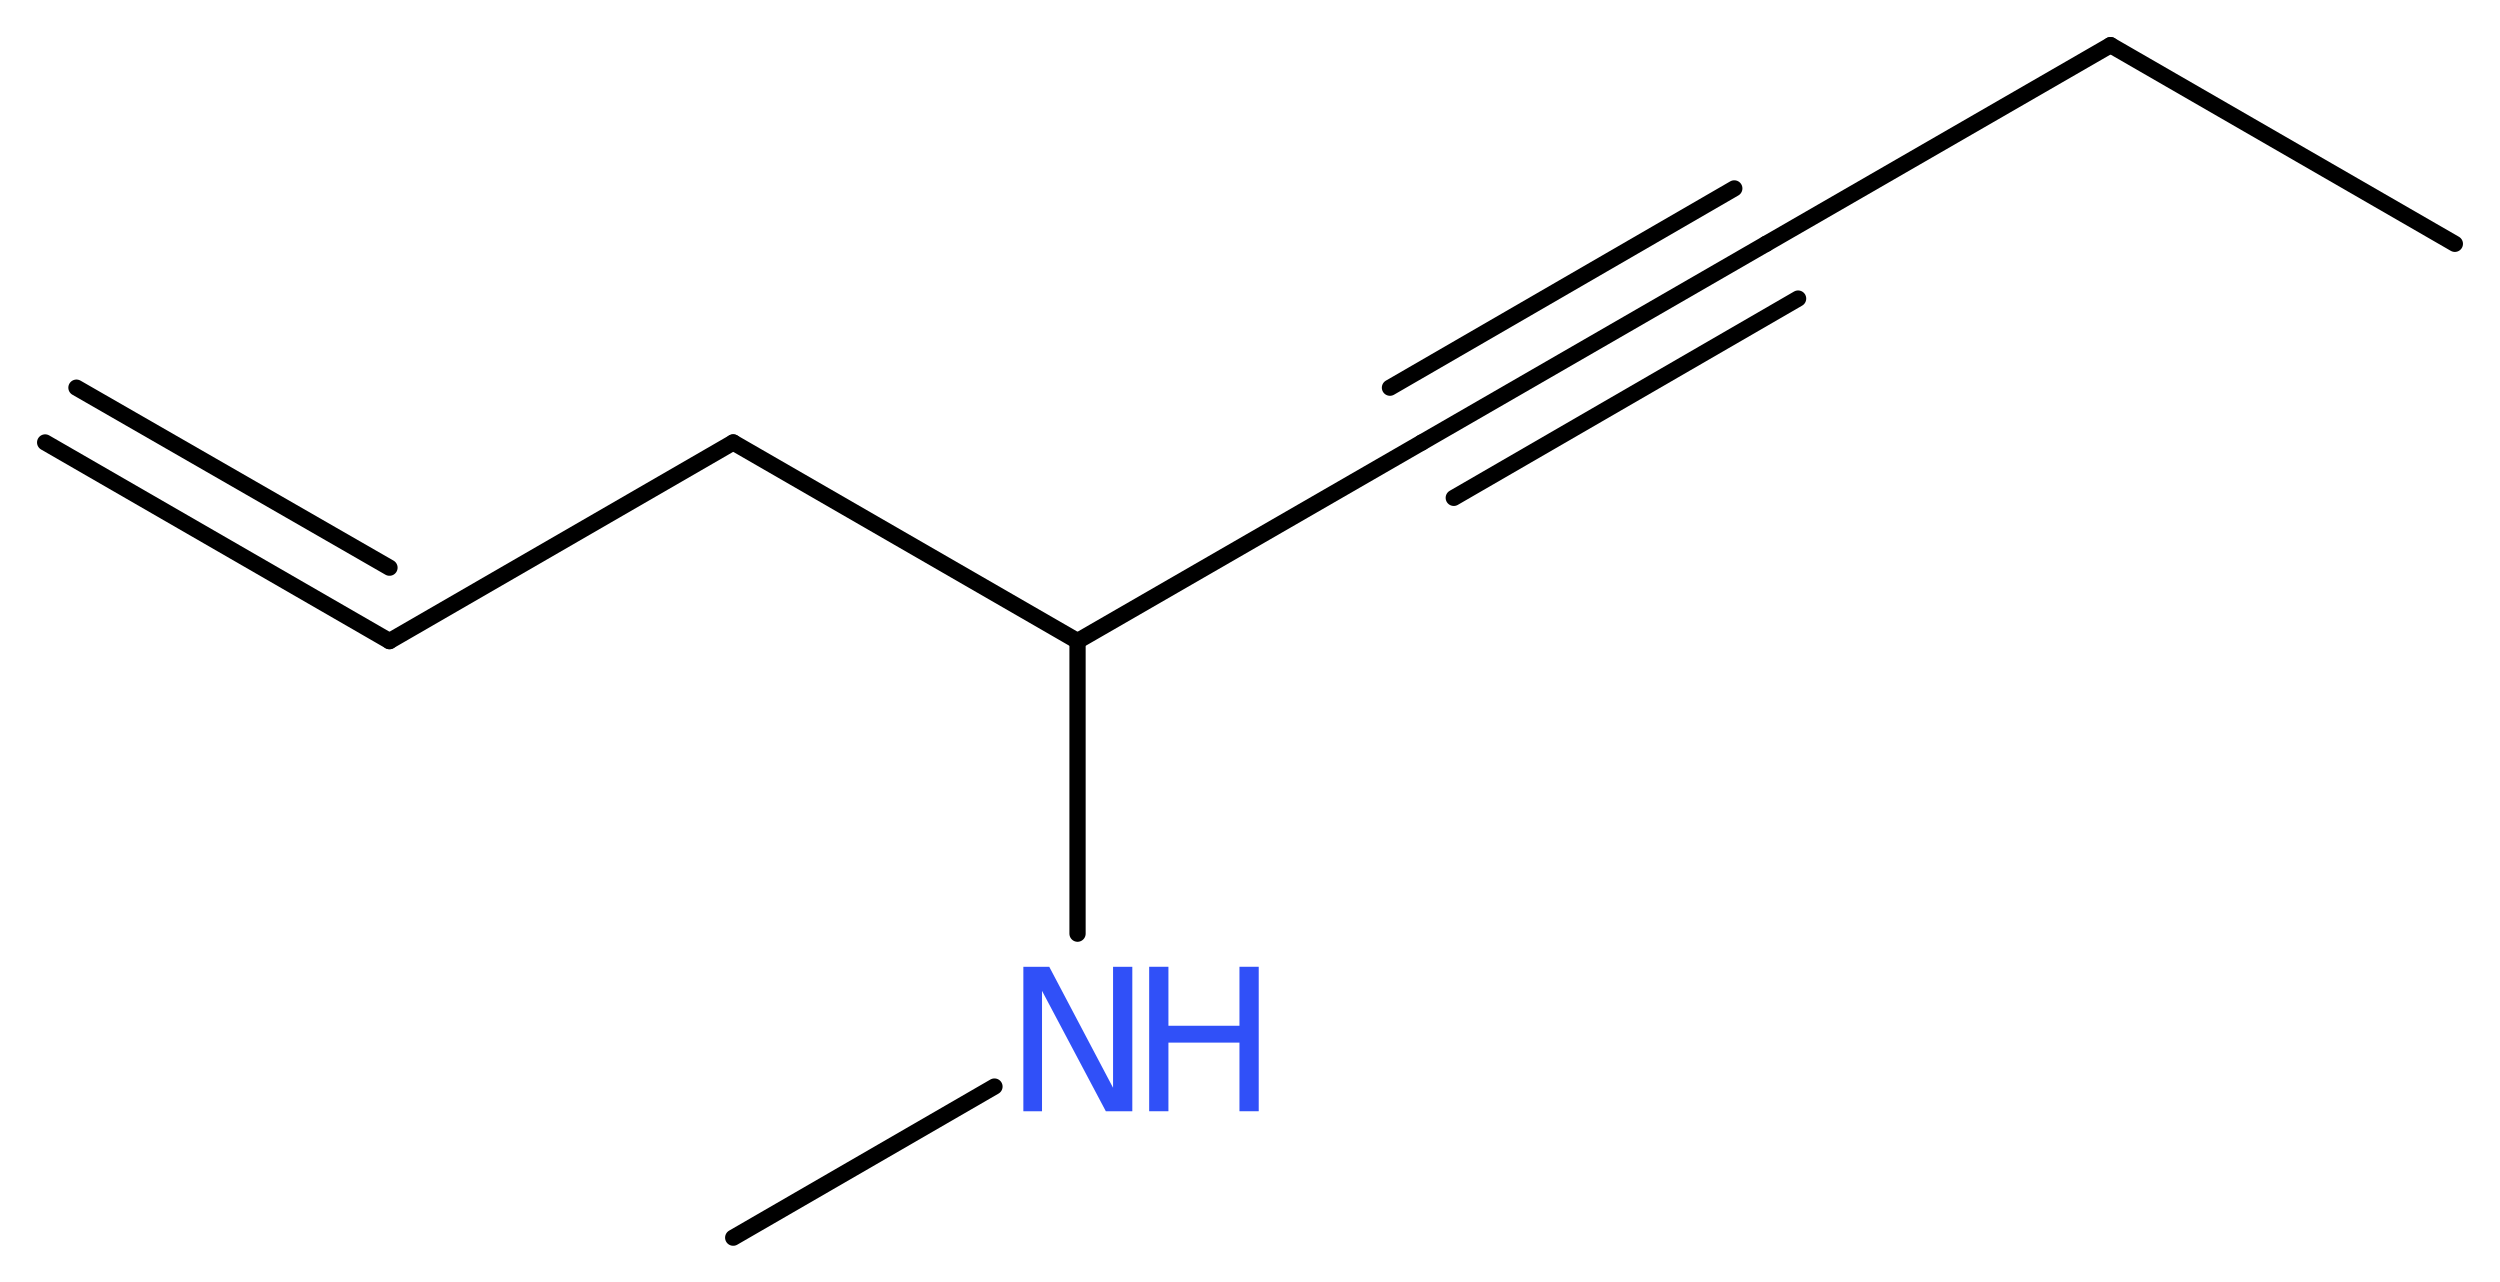 <?xml version='1.0' encoding='UTF-8'?>
<!DOCTYPE svg PUBLIC "-//W3C//DTD SVG 1.1//EN" "http://www.w3.org/Graphics/SVG/1.1/DTD/svg11.dtd">
<svg version='1.2' xmlns='http://www.w3.org/2000/svg' xmlns:xlink='http://www.w3.org/1999/xlink' width='41.53mm' height='21.3mm' viewBox='0 0 41.53 21.3'>
  <desc>Generated by the Chemistry Development Kit (http://github.com/cdk)</desc>
  <g stroke-linecap='round' stroke-linejoin='round' stroke='#000000' stroke-width='.27' fill='#3050F8'>
    <rect x='.0' y='.0' width='42.0' height='22.0' fill='#FFFFFF' stroke='none'/>
    <g id='mol1' class='mol'>
      <g id='mol1bnd1' class='bond'>
        <line x1='6.47' y1='10.65' x2='.75' y2='7.35'/>
        <line x1='6.47' y1='9.43' x2='1.27' y2='6.44'/>
      </g>
      <line id='mol1bnd2' class='bond' x1='6.47' y1='10.65' x2='12.18' y2='7.35'/>
      <line id='mol1bnd3' class='bond' x1='12.18' y1='7.35' x2='17.9' y2='10.65'/>
      <line id='mol1bnd4' class='bond' x1='17.9' y1='10.65' x2='23.62' y2='7.35'/>
      <g id='mol1bnd5' class='bond'>
        <line x1='23.62' y1='7.35' x2='29.34' y2='4.05'/>
        <line x1='23.09' y1='6.44' x2='28.81' y2='3.13'/>
        <line x1='24.15' y1='8.27' x2='29.87' y2='4.96'/>
      </g>
      <line id='mol1bnd6' class='bond' x1='29.34' y1='4.05' x2='35.06' y2='.75'/>
      <line id='mol1bnd7' class='bond' x1='35.06' y1='.75' x2='40.78' y2='4.05'/>
      <line id='mol1bnd8' class='bond' x1='17.9' y1='10.65' x2='17.9' y2='15.51'/>
      <line id='mol1bnd9' class='bond' x1='16.52' y1='18.05' x2='12.18' y2='20.56'/>
      <g id='mol1atm9' class='atom'>
        <path d='M17.0 16.06h.43l1.06 2.01v-2.01h.32v2.4h-.44l-1.06 -2.0v2.0h-.31v-2.4z' stroke='none'/>
        <path d='M19.09 16.06h.32v.98h1.18v-.98h.32v2.4h-.32v-1.14h-1.18v1.14h-.32v-2.4z' stroke='none'/>
      </g>
    </g>
  </g>
</svg>
